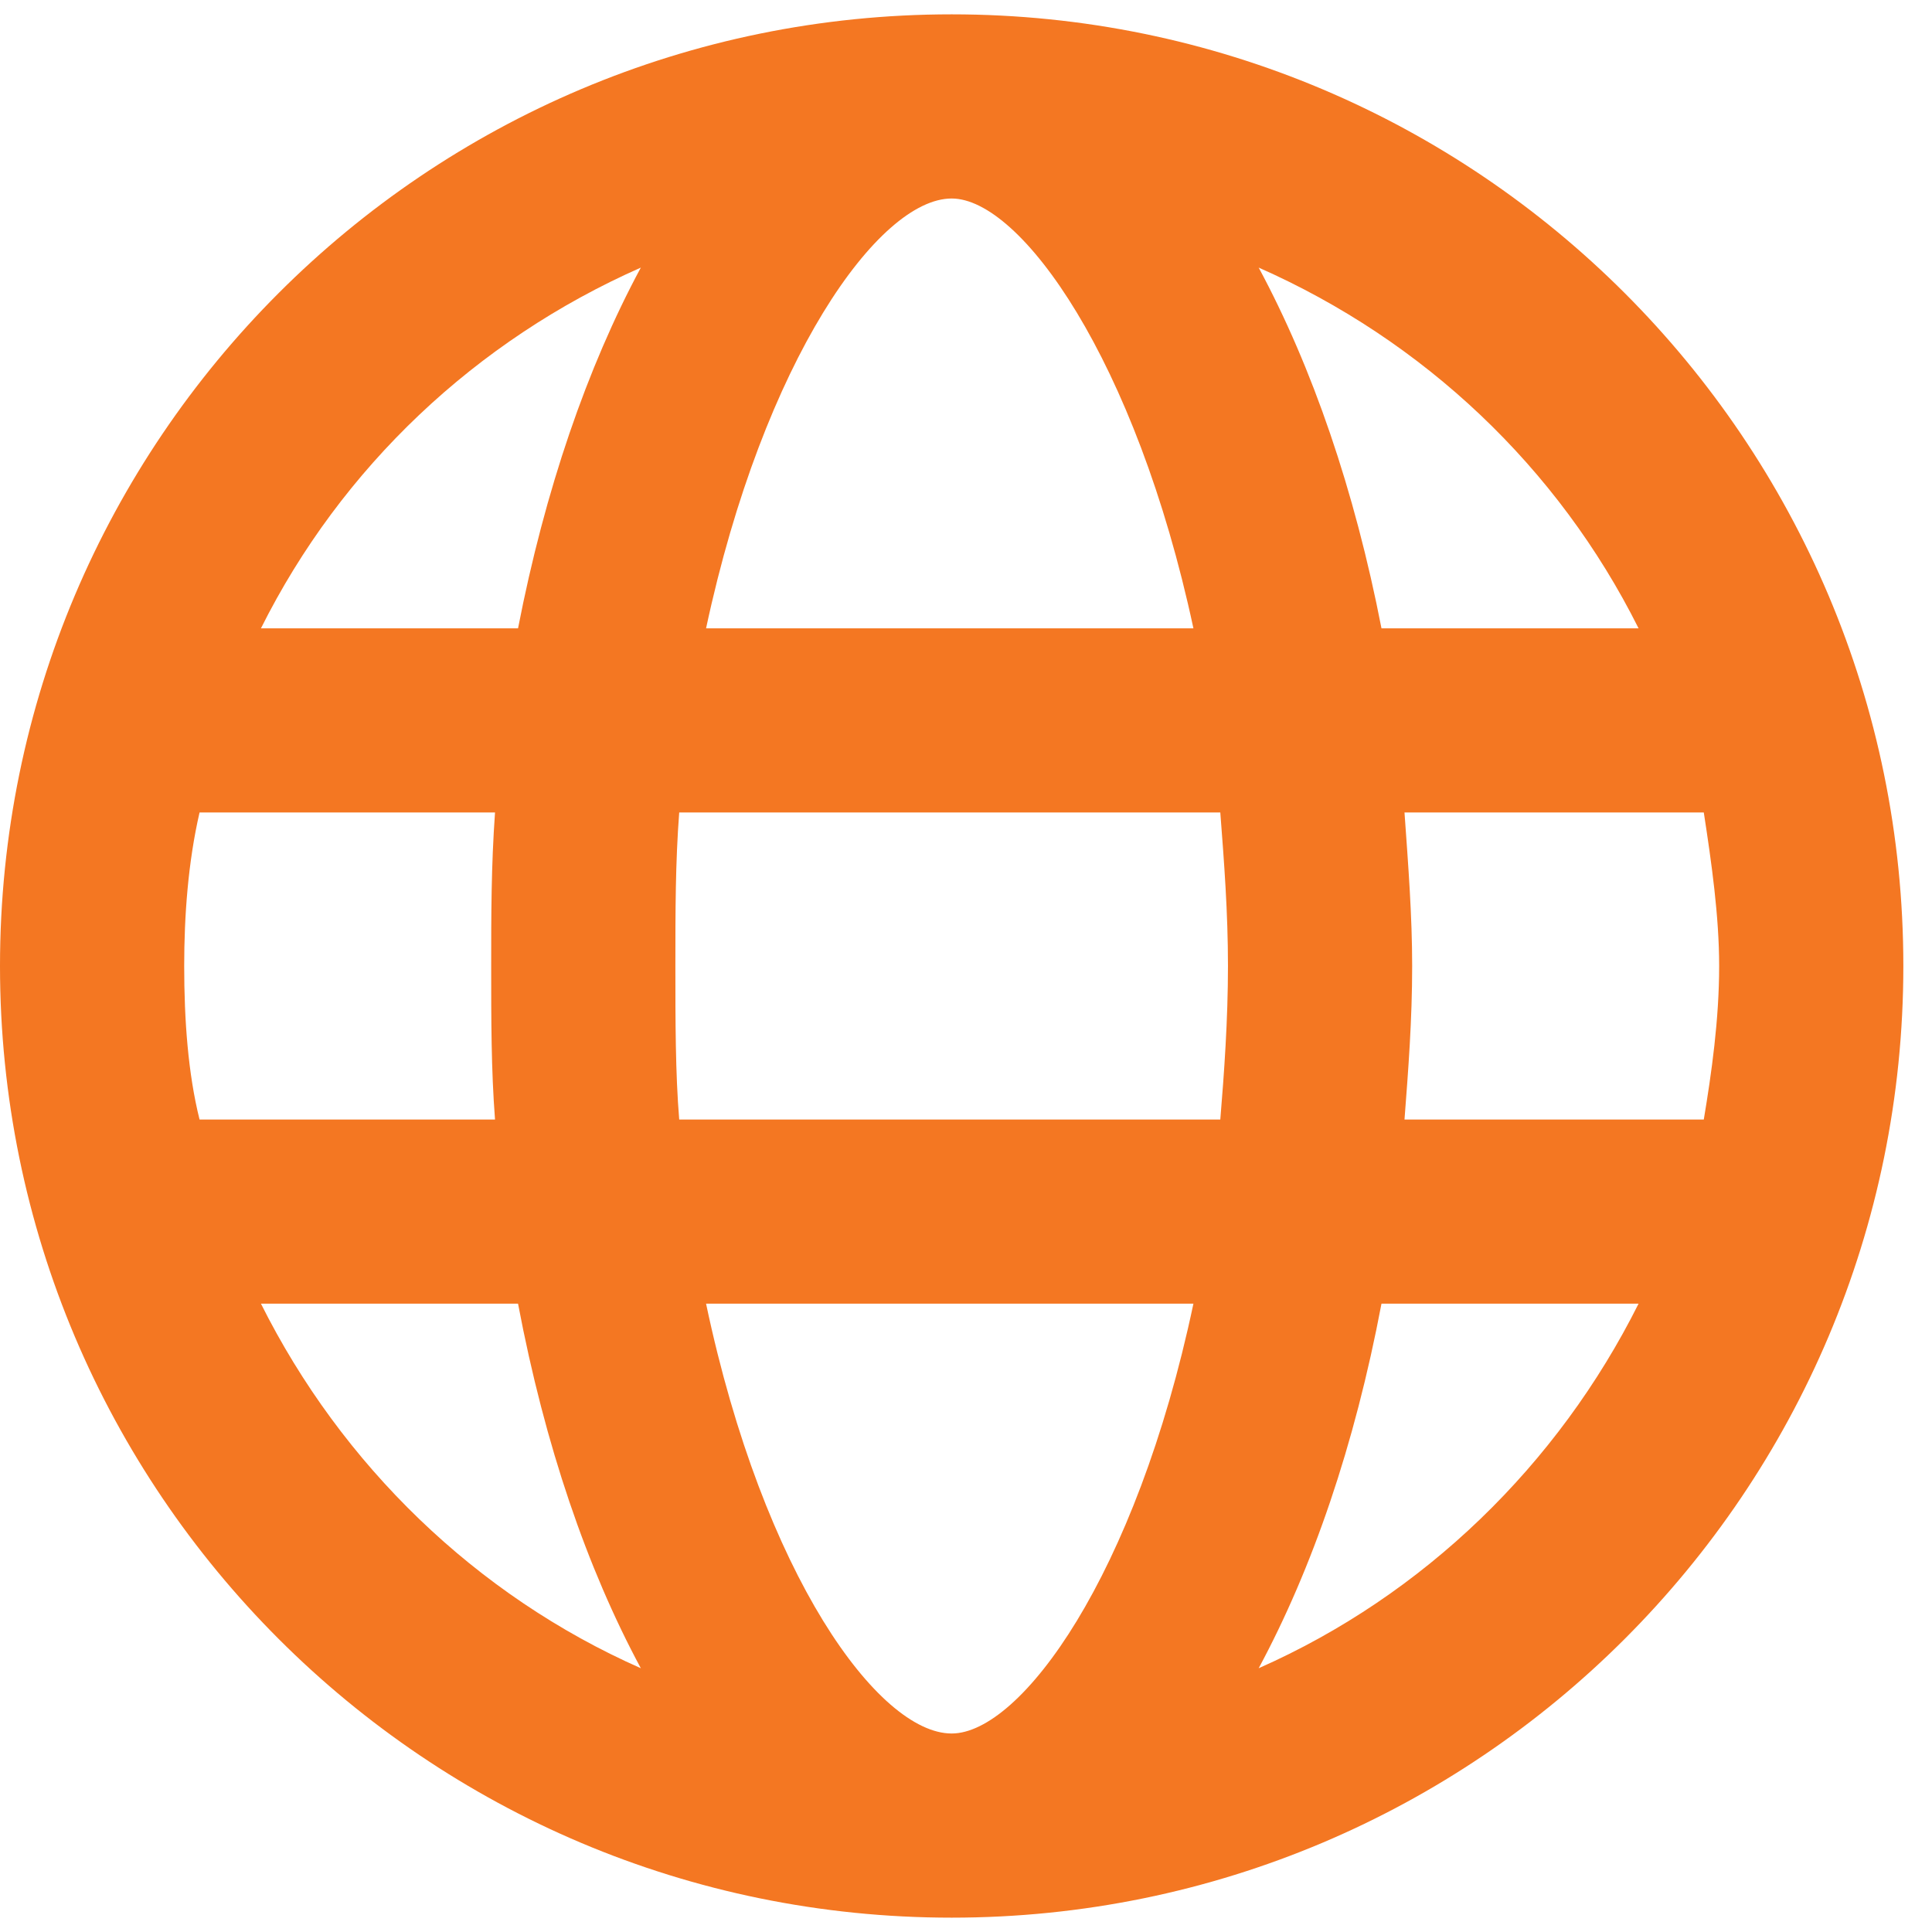 <?xml version="1.0" encoding="UTF-8"?><svg width="59" height="59" viewBox="0 0 59 59" fill="none" xmlns="http://www.w3.org/2000/svg">
<path d="M29.062 0.438C13.008 0.438 0 13.445 0 29.5C0 45.555 13.008 58.562 29.062 58.562C45.117 58.562 58.125 45.555 58.125 29.5C58.125 13.445 45.117 0.438 29.062 0.438ZM50.039 19.188H42.188C41.367 14.969 40.078 11.219 38.438 8.172C43.477 10.398 47.578 14.266 50.039 19.188ZM29.062 6.062C31.172 6.062 34.688 10.984 36.445 19.188H21.562C23.32 10.984 26.836 6.062 29.062 6.062ZM5.625 29.5C5.625 27.977 5.742 26.336 6.094 24.812H15.117C15 26.453 15 27.977 15 29.5C15 31.141 15 32.664 15.117 34.188H6.094C5.742 32.781 5.625 31.141 5.625 29.5ZM7.969 39.812H15.82C16.641 44.148 17.93 47.898 19.57 50.945C14.531 48.719 10.43 44.734 7.969 39.812ZM15.82 19.188H7.969C10.43 14.266 14.531 10.398 19.57 8.172C17.93 11.219 16.641 14.969 15.82 19.188ZM29.062 52.938C26.836 52.938 23.32 48.133 21.562 39.812H36.445C34.688 48.133 31.172 52.938 29.062 52.938ZM37.266 34.188H20.742C20.625 32.781 20.625 31.141 20.625 29.5C20.625 27.859 20.625 26.336 20.742 24.812H37.266C37.383 26.336 37.5 27.859 37.5 29.5C37.5 31.141 37.383 32.781 37.266 34.188ZM38.438 50.945C40.078 47.898 41.367 44.148 42.188 39.812H50.039C47.578 44.734 43.477 48.719 38.438 50.945ZM42.891 34.188C43.008 32.664 43.125 31.141 43.125 29.5C43.125 27.977 43.008 26.453 42.891 24.812H52.031C52.266 26.336 52.5 27.977 52.5 29.5C52.5 31.141 52.266 32.781 52.031 34.188H42.891Z" fill="#F47722"/>
</svg>
